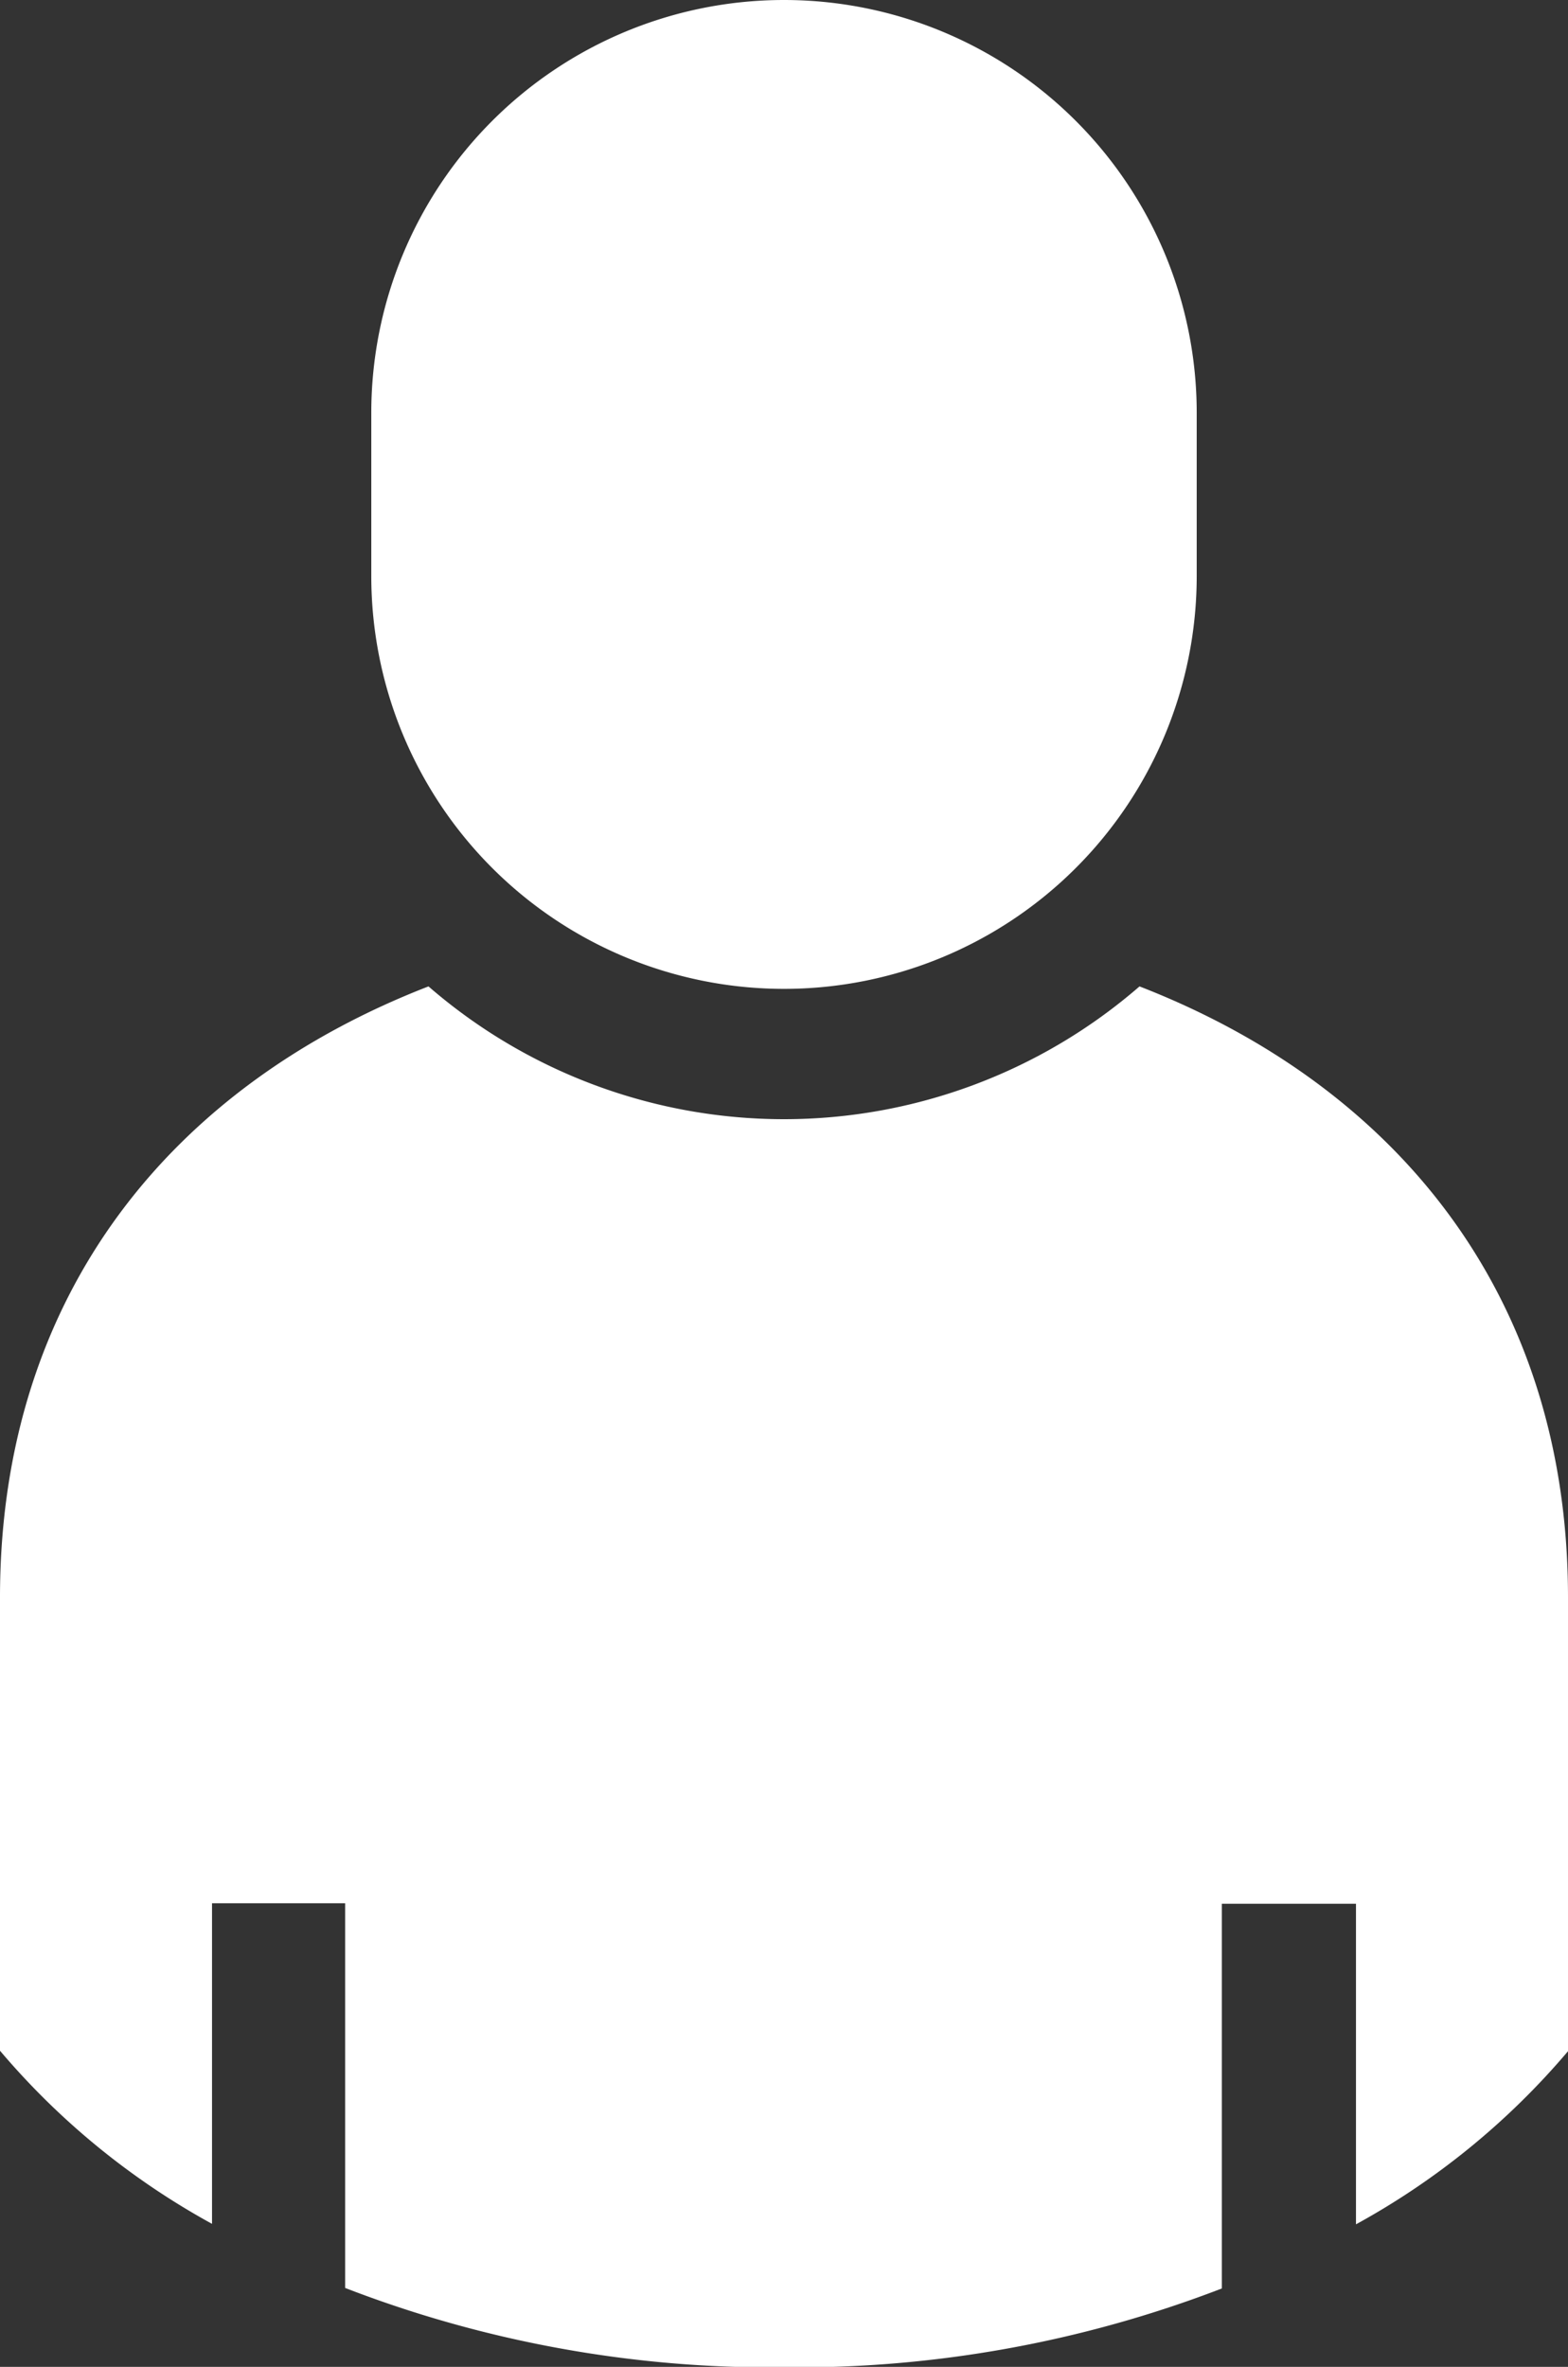 <svg xmlns="http://www.w3.org/2000/svg" viewBox="0 0 31.8 47.99"><rect x="0" y="0" width="31.8" height="47.99" fill="#333333" stroke="none"/><defs><style>.cls-1{fill:#fff;}</style></defs><title>アセット 7</title><g id="レイヤー_2" data-name="レイヤー 2"><g id="レイヤー_3" data-name="レイヤー 3"><path class="cls-1" d="M23.11,20A11,11,0,0,1,8.69,20C3.53,22,0,26.21,0,32.39v9.19a15.21,15.21,0,0,0,4.3,3.51v-6.5H7v7.8A24,24,0,0,0,15.9,48a24,24,0,0,0,8.88-1.6v-7.8H27.5v6.5a15.21,15.21,0,0,0,4.3-3.51V32.39C31.8,26.21,28.26,22,23.11,20Z"/><path class="cls-1" d="M15.9,20.05a8.37,8.37,0,0,0,8.37-8.37V8.37a8.37,8.37,0,0,0-16.74,0v3.31A8.37,8.37,0,0,0,15.9,20.05Z"/></g></g></svg>